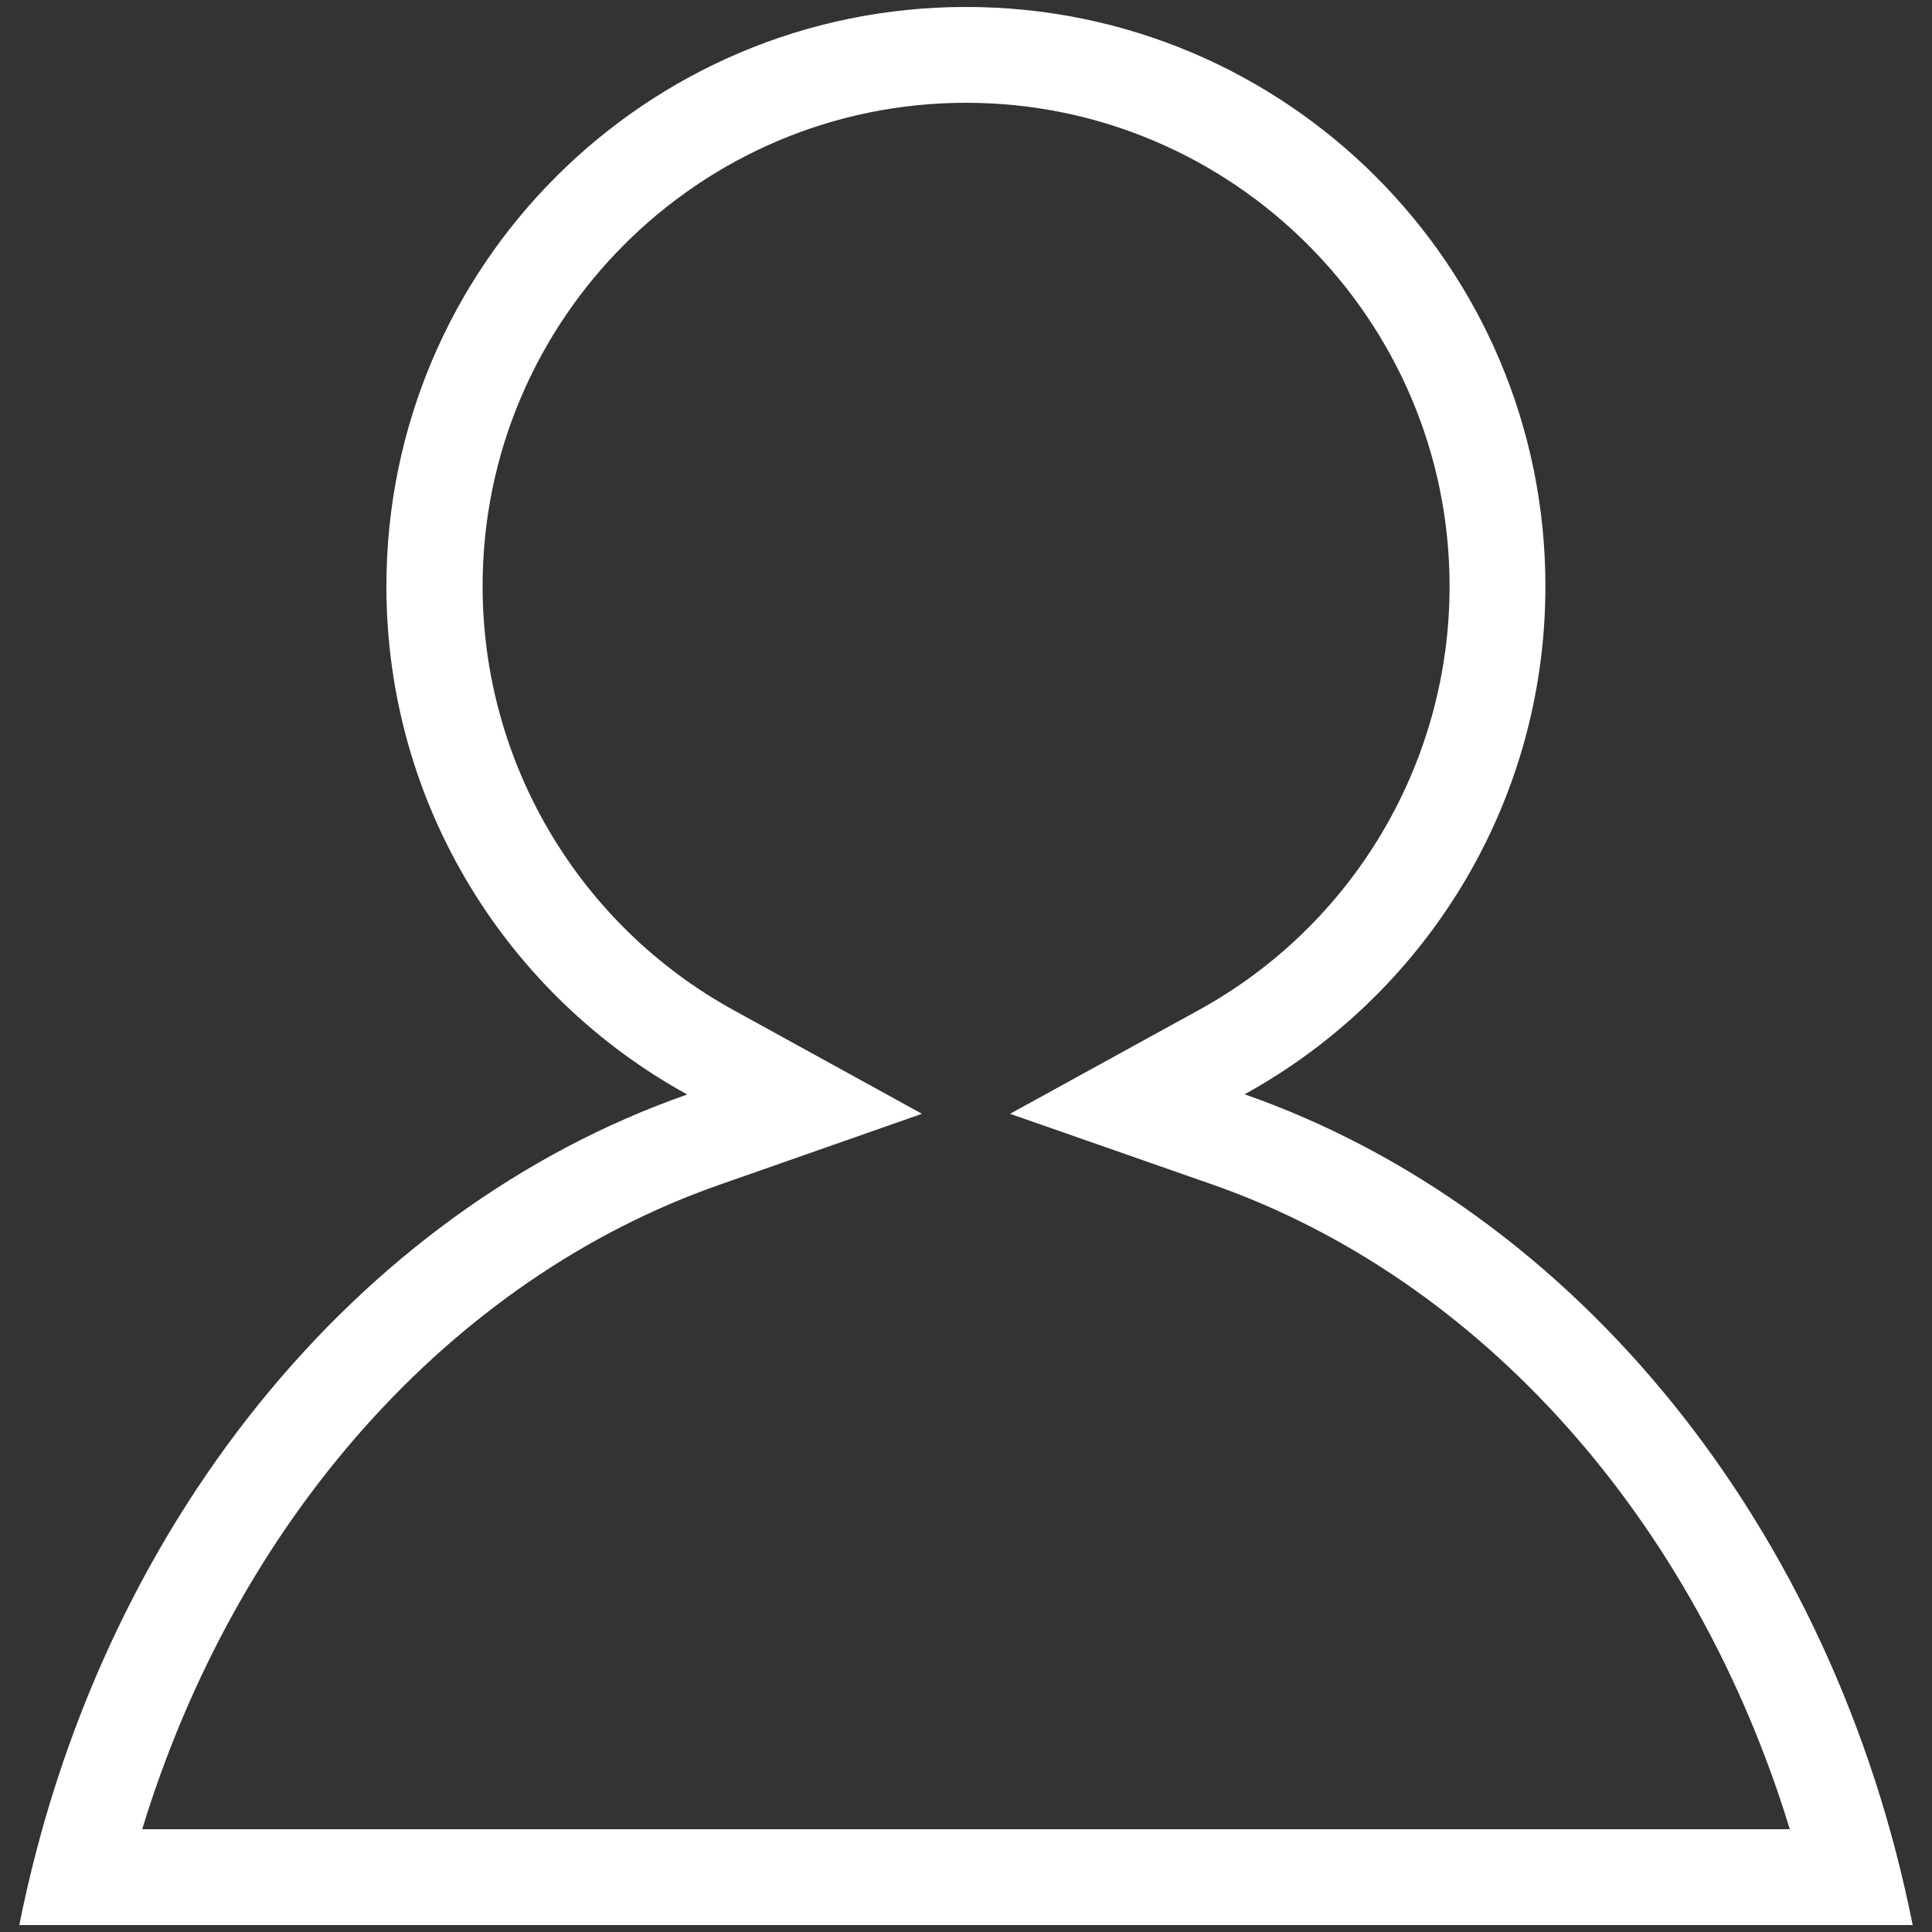 <?xml version="1.0" encoding="utf-8"?>
<!-- Svg Vector Icons : http://www.onlinewebfonts.com/icon -->
<!DOCTYPE svg PUBLIC "-//W3C//DTD SVG 1.1//EN" "http://www.w3.org/Graphics/SVG/1.1/DTD/svg11.dtd">
<svg version="1.1" xmlns="http://www.w3.org/2000/svg" xmlns:xlink="http://www.w3.org/1999/xlink" x="0px" y="0px" viewBox="0 0 1000 1000" enable-background="new 0 0 1000 1000" xml:space="preserve">
<rect x="0" y="0" width="1000" height="1000" fill="#333333" stroke="none"/>
<g><path d="M500,53.2c138,0,250.3,112.3,250.3,250.3c0,91.3-49.8,175.4-130,219.4l-97.5,53.6l105,36.7C767,662.1,877.6,787.1,926.4,946.8H73.6C122.4,787.1,233,662.1,372.2,613.3l105-36.8l-97.4-53.6c-80.2-44.1-130-128.1-130-219.4C249.7,165.5,362,53.2,500,53.2 M500,3.6C334.3,3.6,200,137.8,200,303.5c0,113.3,62.9,212,155.7,263C184.2,626.6,51,790.5,10,996.4h980c-41-205.9-174.2-369.9-345.8-430c92.7-51,155.7-149.6,155.7-263C799.9,137.8,665.7,3.6,500,3.6L500,3.6z" fill="#fff"/></g>
</svg>